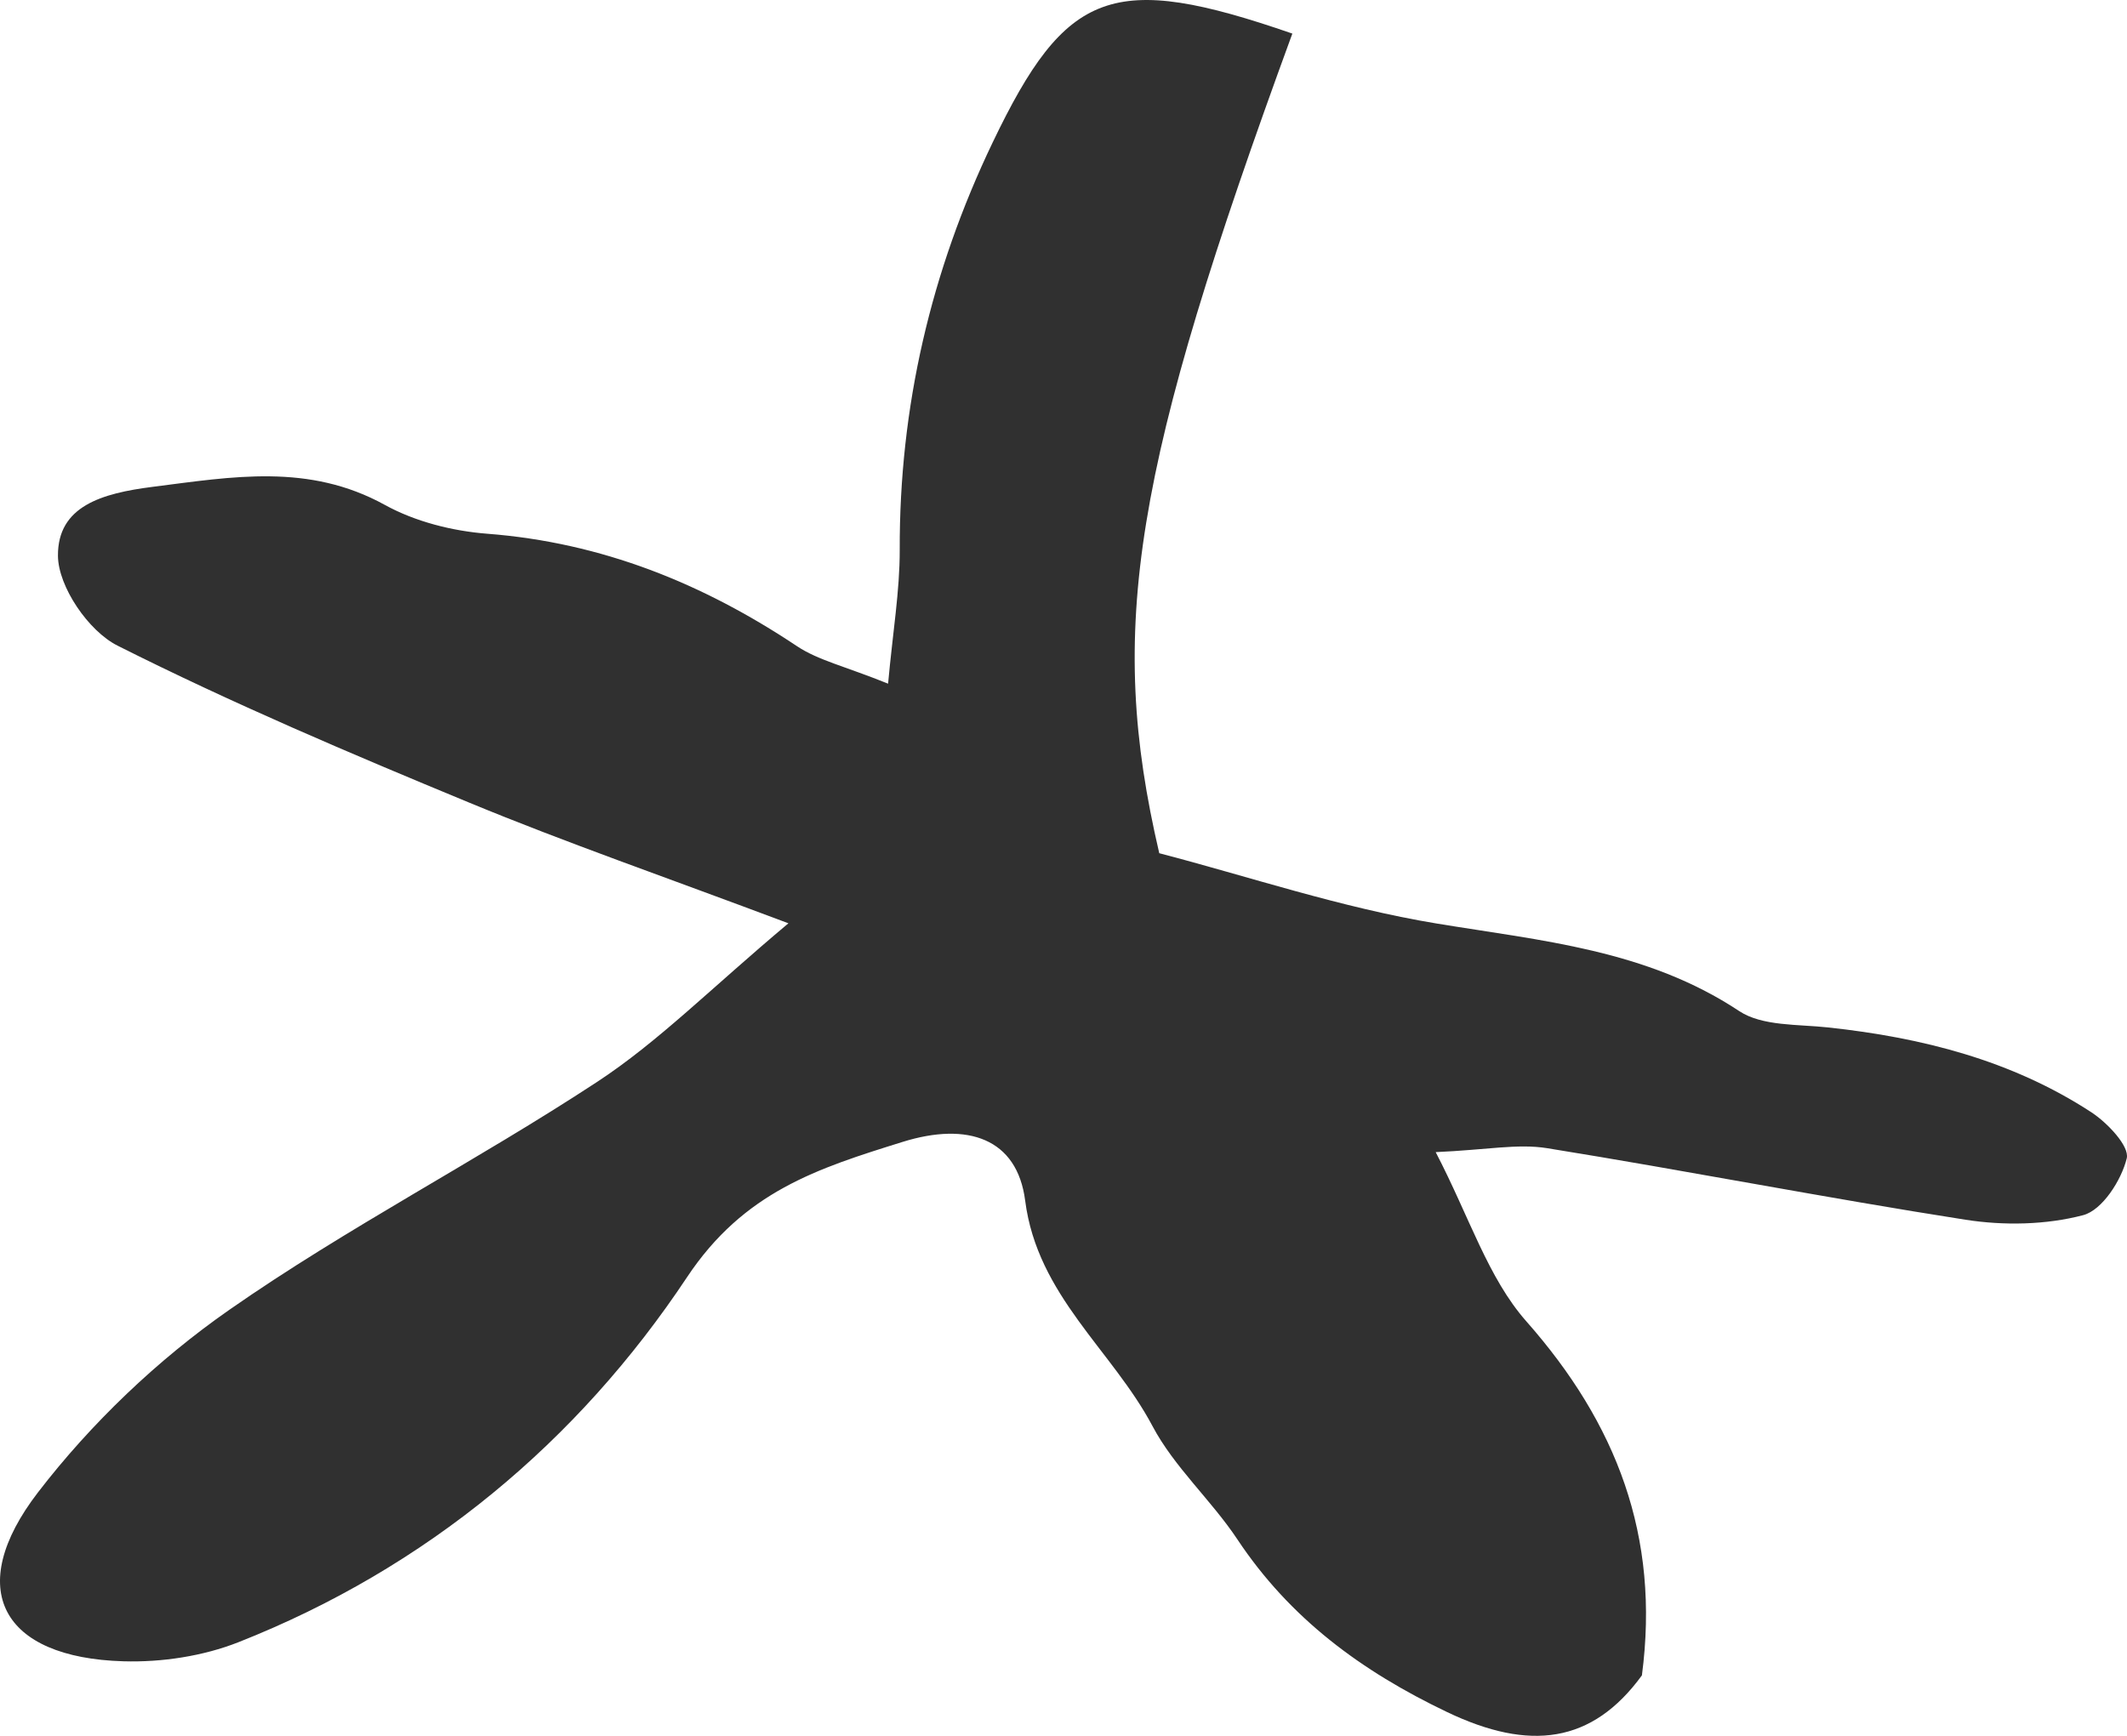 <?xml version="1.0" encoding="UTF-8"?> <svg xmlns="http://www.w3.org/2000/svg" width="49" height="40" viewBox="0 0 49 40" fill="none"><path d="M29.772 0.774C26.096 10.819 25.496 14.469 26.706 19.661C28.765 20.197 30.897 20.918 33.09 21.28C35.513 21.68 37.932 21.884 40.065 23.298C40.596 23.65 41.42 23.6 42.116 23.676C44.277 23.909 46.345 24.434 48.176 25.629C48.548 25.872 49.062 26.413 48.994 26.693C48.87 27.199 48.43 27.886 47.989 28.002C47.133 28.227 46.164 28.245 45.28 28.107C42.059 27.604 38.859 26.977 35.64 26.458C34.963 26.349 34.243 26.498 33.074 26.549C33.854 28.049 34.278 29.447 35.163 30.449C37.236 32.799 38.247 35.395 37.825 38.606C36.676 40.183 35.234 40.357 33.343 39.455C31.358 38.507 29.715 37.293 28.504 35.47C27.903 34.566 27.051 33.808 26.55 32.862C25.622 31.111 23.898 29.857 23.617 27.667C23.433 26.233 22.293 25.846 20.795 26.313C18.836 26.924 17.138 27.458 15.826 29.433C13.314 33.215 9.831 36.13 5.494 37.842C4.678 38.164 3.726 38.308 2.845 38.282C0.036 38.201 -0.837 36.614 0.877 34.387C2.101 32.795 3.63 31.335 5.284 30.182C8.004 28.285 10.981 26.753 13.757 24.93C15.164 24.007 16.368 22.783 18.163 21.276C15.314 20.205 13.035 19.416 10.811 18.496C8.076 17.365 5.345 16.205 2.706 14.877C2.038 14.541 1.341 13.52 1.335 12.808C1.327 11.662 2.345 11.368 3.513 11.219C5.359 10.985 7.112 10.668 8.866 11.635C9.564 12.02 10.421 12.237 11.223 12.299C13.862 12.502 16.19 13.443 18.36 14.89C18.846 15.214 19.461 15.352 20.459 15.754C20.568 14.56 20.729 13.618 20.727 12.676C20.717 9.379 21.444 6.255 22.867 3.285C24.562 -0.255 25.631 -0.659 29.772 0.774H29.772Z" fill="#303030"></path></svg> 